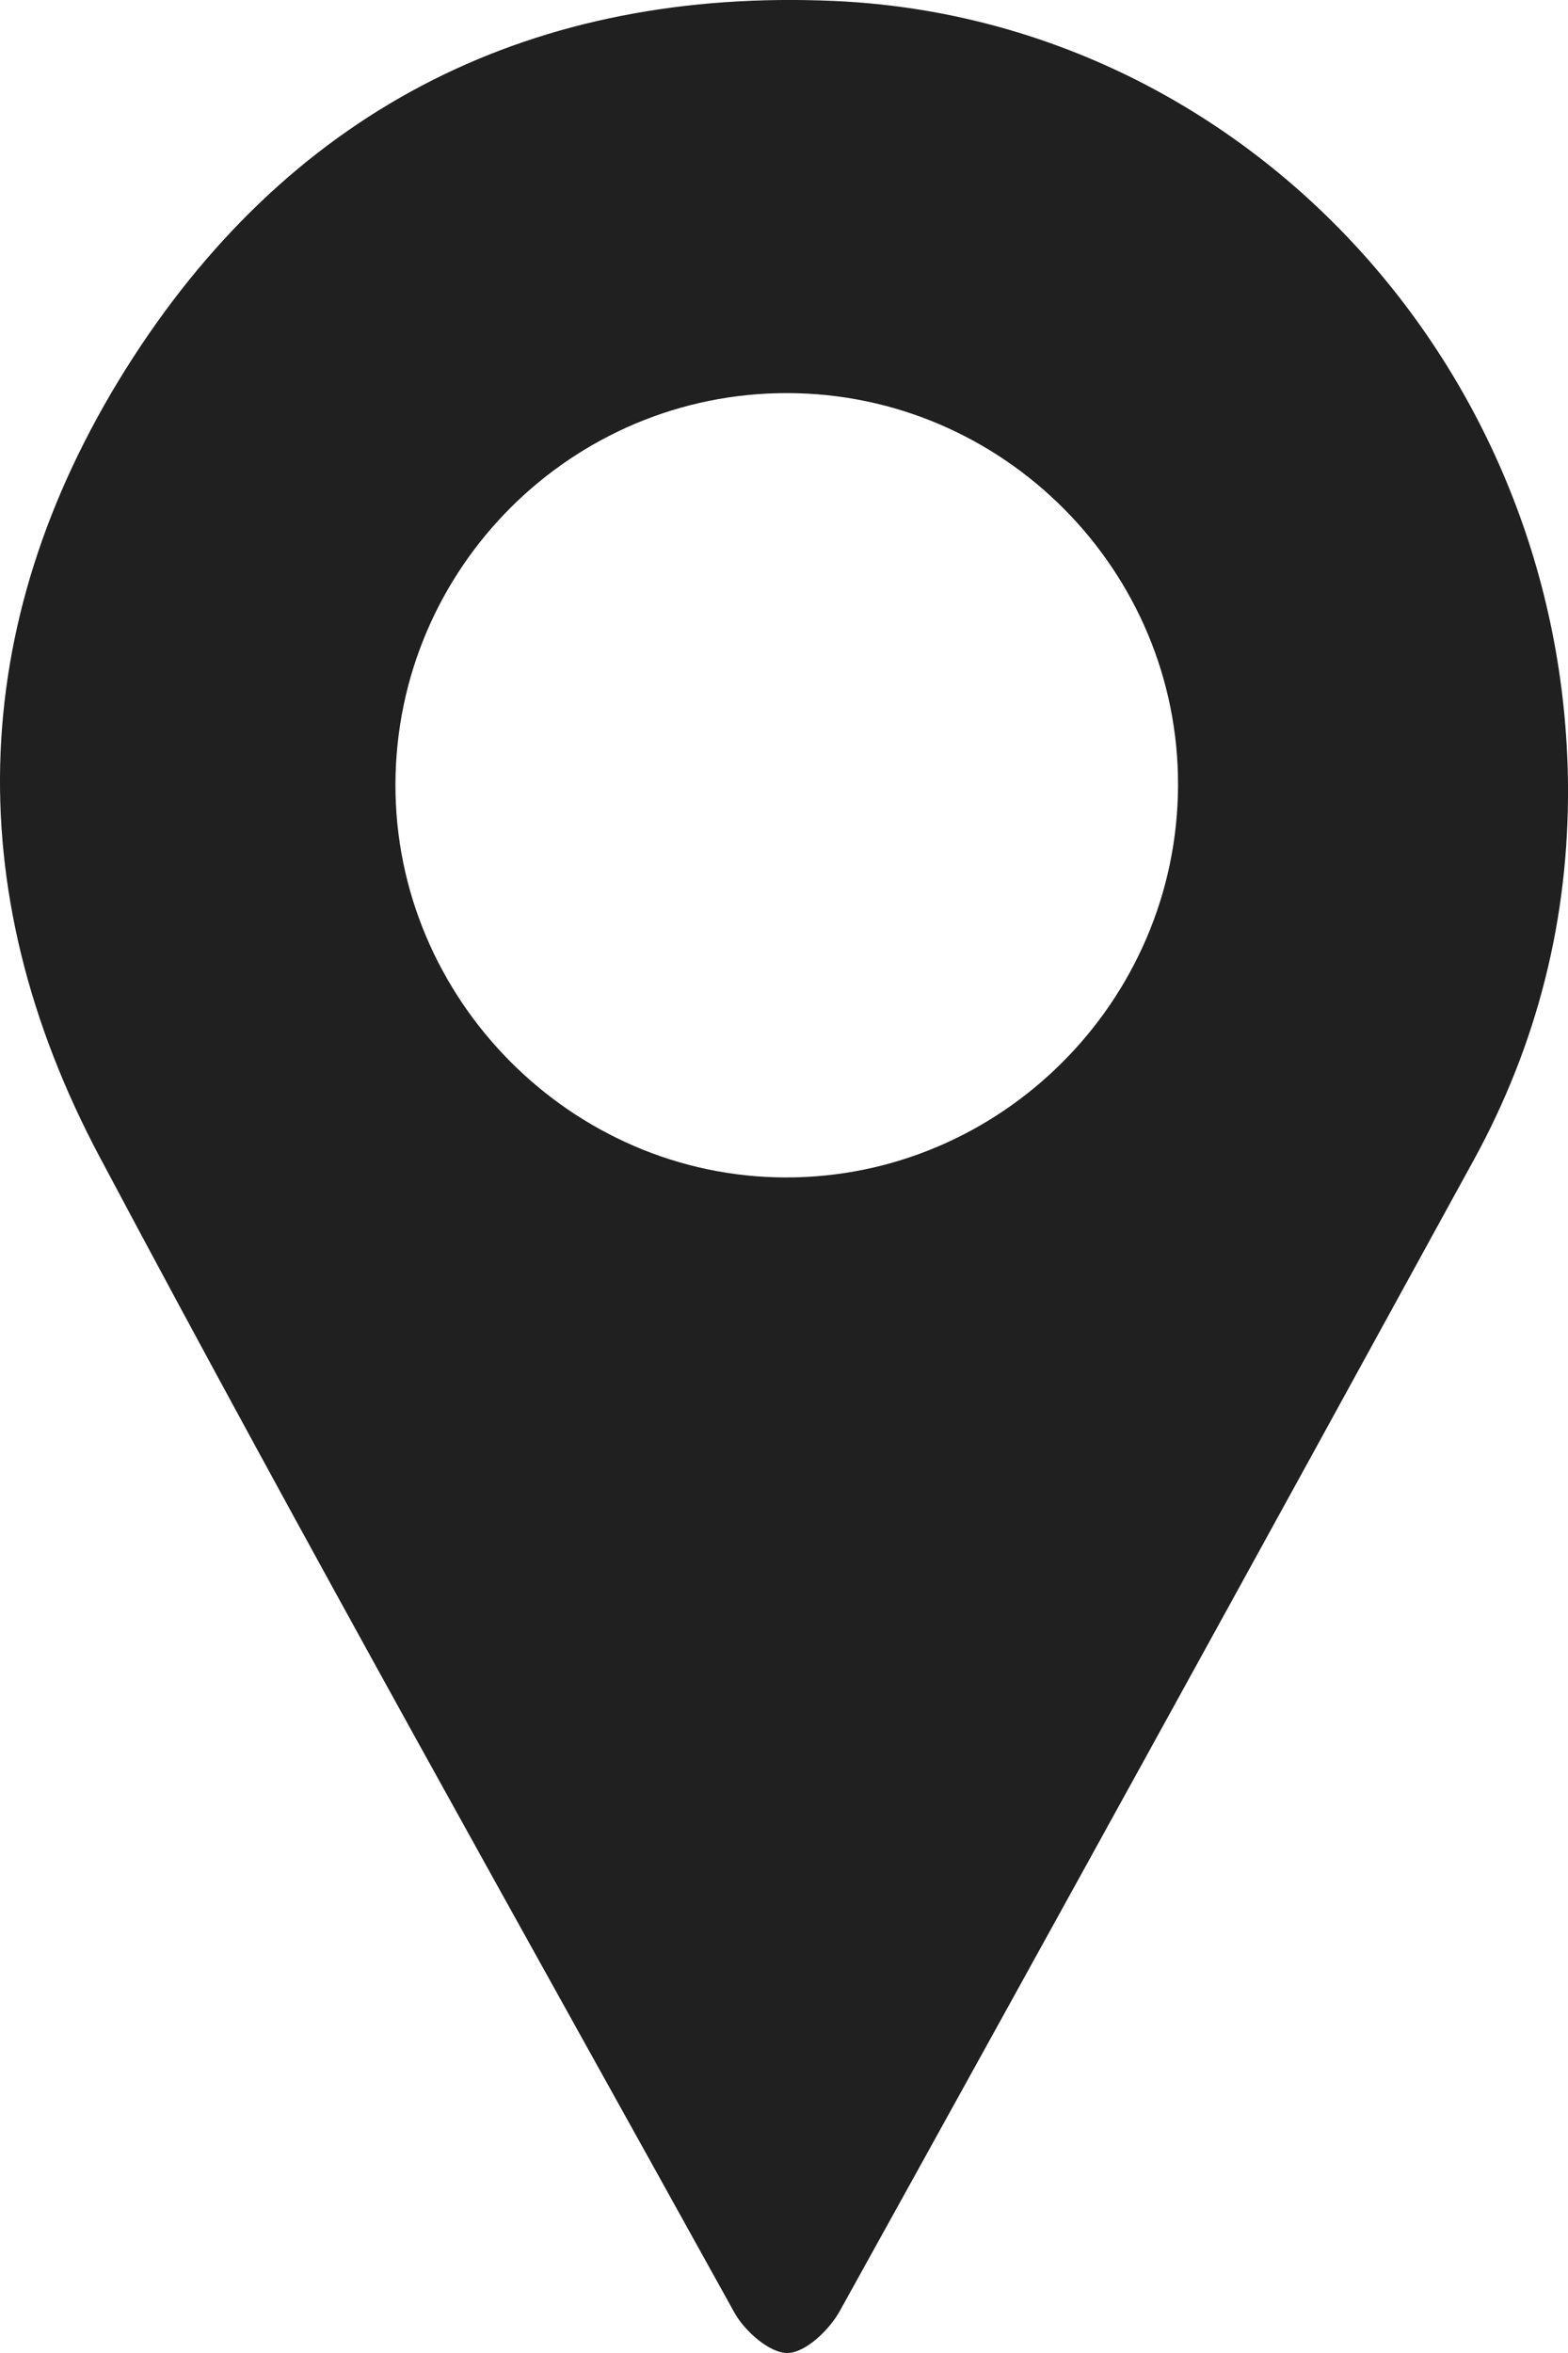 <svg width="10" height="15" viewBox="0 0 10 15" fill="none" xmlns="http://www.w3.org/2000/svg">
<path d="M10 5.005C10.007 5.854 9.805 6.654 9.399 7.395C8.057 9.844 6.71 12.29 5.356 14.732C5.289 14.853 5.138 14.998 5.023 15C4.91 15.002 4.75 14.862 4.684 14.743C3.326 12.292 1.951 9.849 0.636 7.376C-0.278 5.658 -0.207 3.912 0.849 2.279C1.886 0.677 3.415 -0.077 5.318 0.006C7.921 0.12 9.978 2.334 10 5.006V5.005ZM5.023 2.506C3.648 2.503 2.527 3.62 2.522 4.997C2.517 6.368 3.644 7.504 5.011 7.506C6.38 7.508 7.507 6.385 7.513 5.01C7.519 3.637 6.398 2.509 5.023 2.506Z" fill="#202020"/>
</svg>
